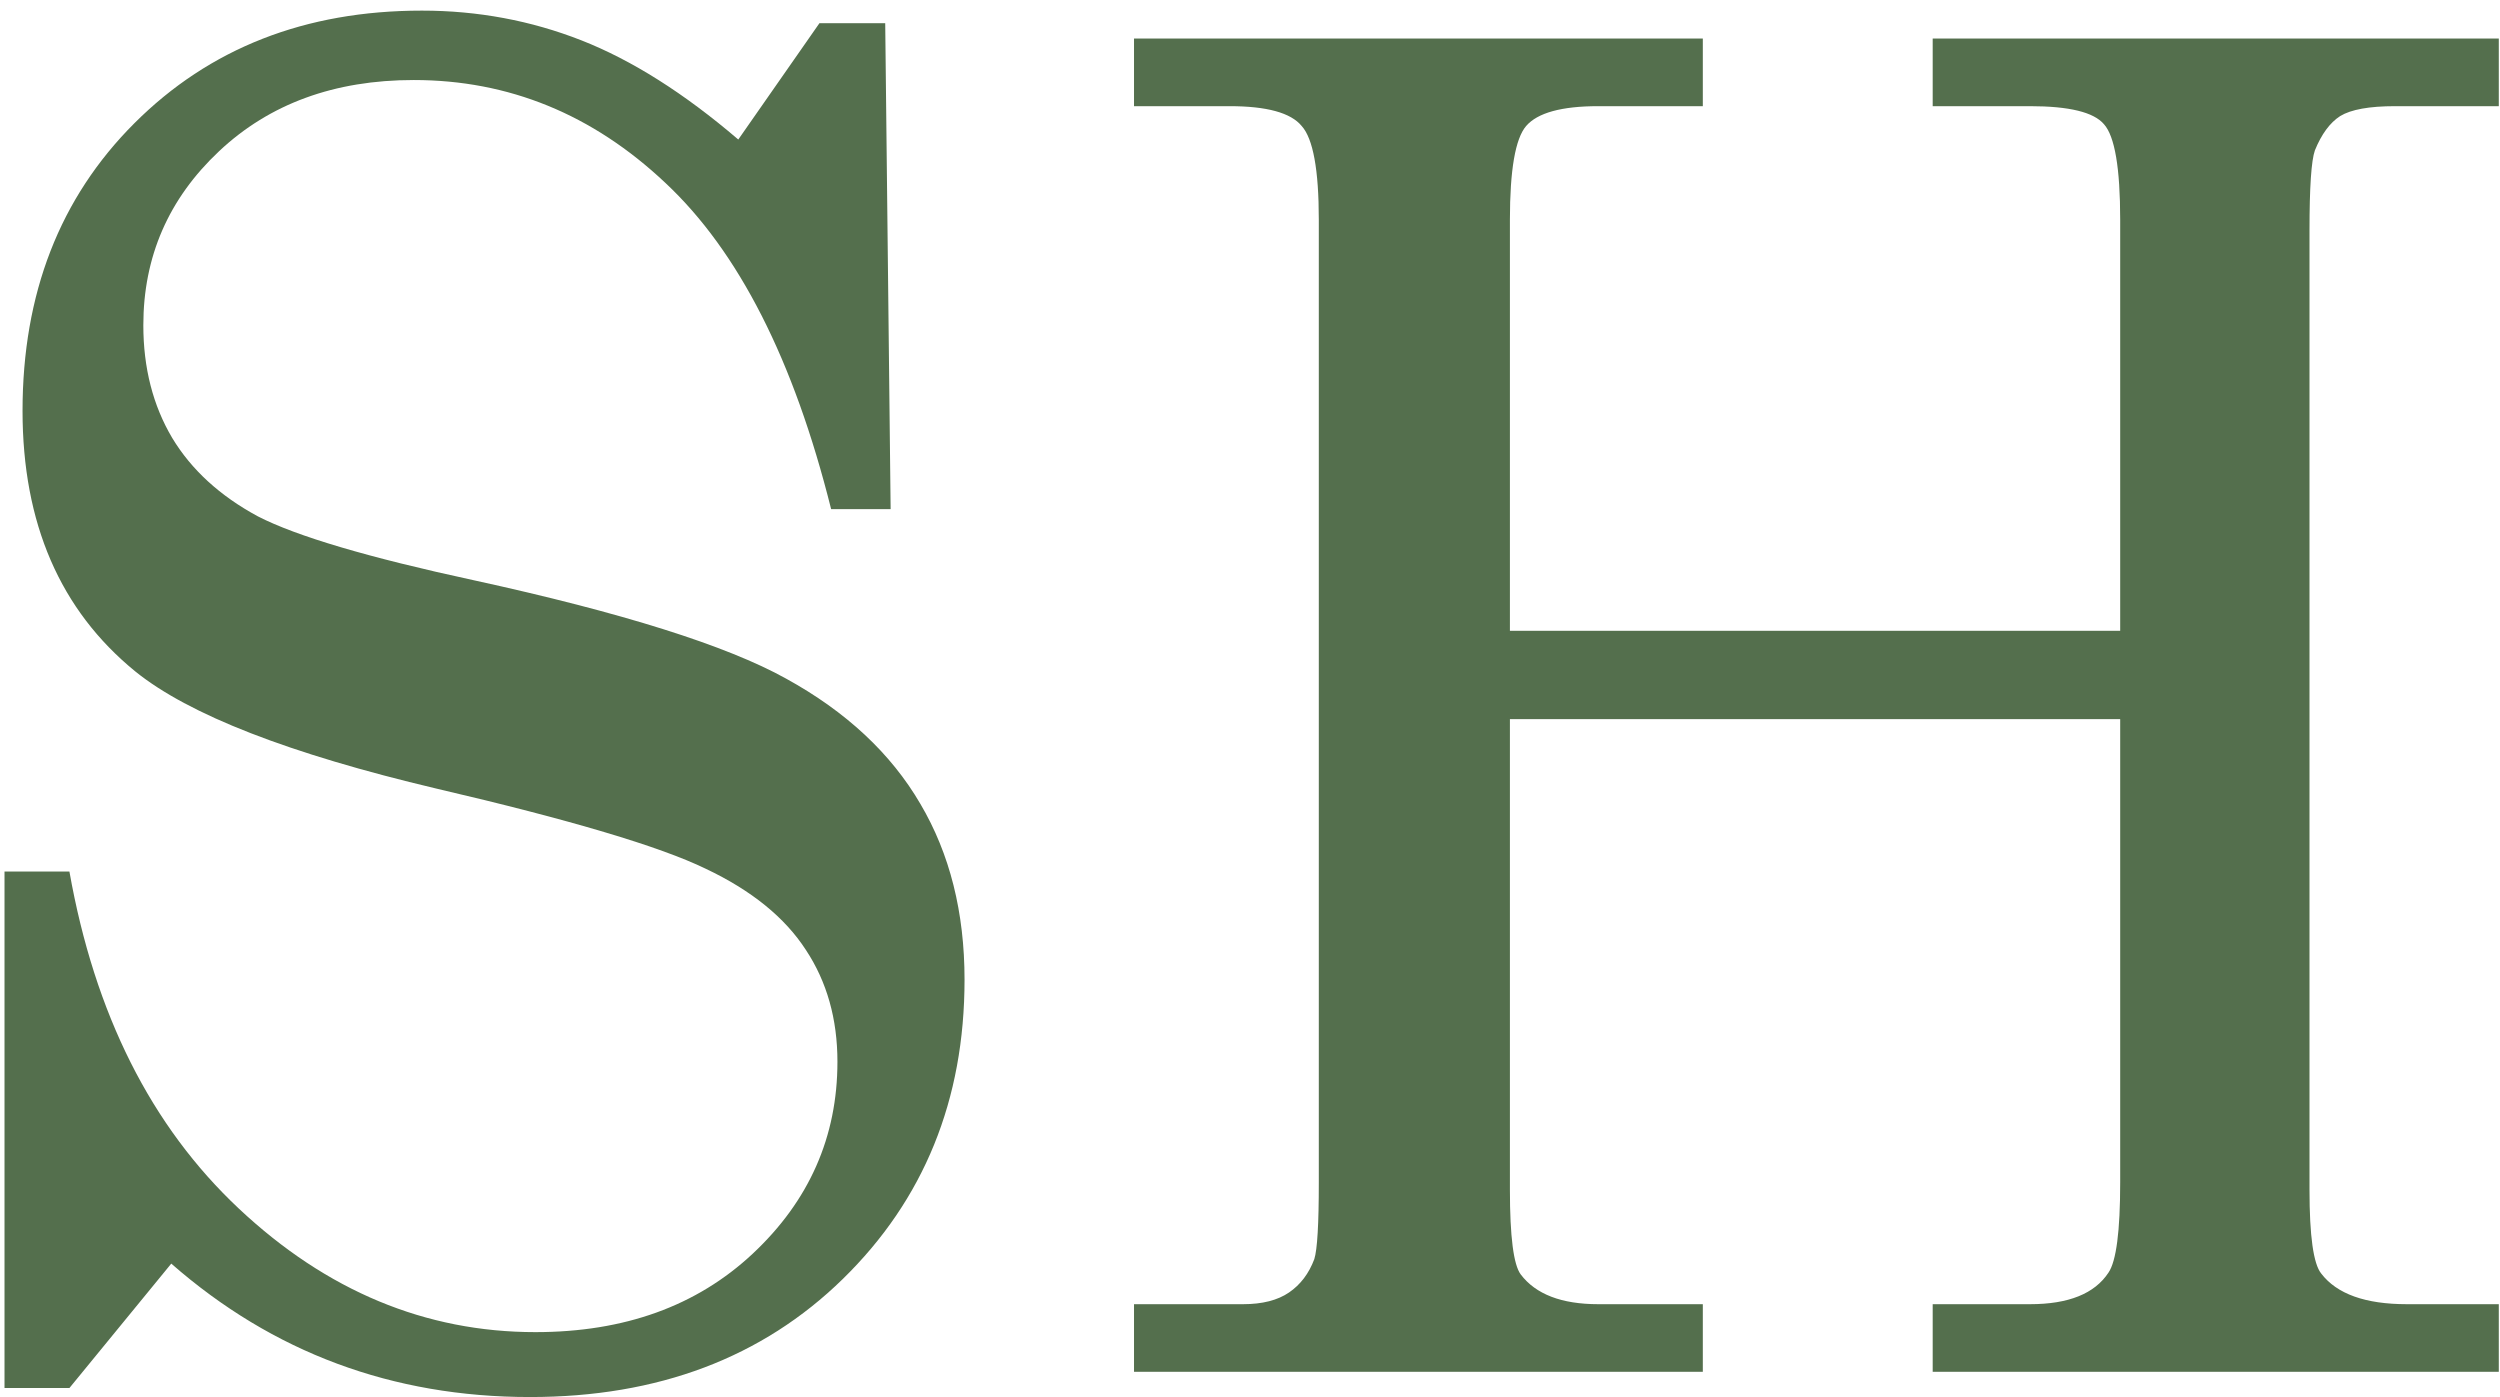 <svg width="195" height="109" viewBox="0 0 195 109" fill="none" xmlns="http://www.w3.org/2000/svg">
<path d="M57.586 10.883L63.914 1.812H69.047L69.469 39.711H64.828C61.922 28.086 57.609 19.602 51.891 14.258C46.219 8.914 39.68 6.242 32.273 6.242C26.086 6.242 21.023 8.094 17.086 11.797C13.148 15.5 11.18 20.023 11.18 25.367C11.18 28.695 11.93 31.625 13.43 34.156C14.93 36.641 17.156 38.68 20.109 40.273C23.109 41.82 28.734 43.484 36.984 45.266C48.562 47.797 56.672 50.352 61.312 52.93C66 55.508 69.492 58.766 71.789 62.703C74.086 66.594 75.234 71.164 75.234 76.414C75.234 85.789 72.07 93.57 65.742 99.758C59.461 105.898 51.328 108.969 41.344 108.969C30.609 108.969 21.281 105.5 13.359 98.562L5.414 108.266H0.352V67.977H5.414C7.383 79.086 11.789 87.852 18.633 94.273C25.477 100.695 33.188 103.906 41.766 103.906C48.703 103.906 54.352 101.867 58.711 97.789C63.117 93.664 65.32 88.672 65.32 82.812C65.32 79.484 64.5 76.578 62.859 74.094C61.219 71.562 58.617 69.453 55.055 67.766C51.492 66.031 44.484 63.945 34.031 61.508C22.547 58.789 14.719 55.742 10.547 52.367C4.688 47.586 1.758 40.812 1.758 32.047C1.758 22.906 4.664 15.43 10.477 9.617C16.336 3.758 23.812 0.828 32.906 0.828C37.266 0.828 41.414 1.602 45.352 3.148C49.289 4.695 53.367 7.273 57.586 10.883Z" fill="#546F4D"/>
<path d="M88.453 3.008H132.82V8.281H124.664C121.805 8.281 119.93 8.797 119.039 9.828C118.195 10.812 117.773 13.25 117.773 17.141V49.203H165.375V17.141C165.375 13.109 164.953 10.625 164.109 9.688C163.312 8.75 161.391 8.281 158.344 8.281H150.75V3.008H194.906V8.281H186.82C184.805 8.281 183.375 8.539 182.531 9.055C181.734 9.57 181.078 10.461 180.562 11.727C180.281 12.523 180.141 14.609 180.141 17.984V92.797C180.141 96.406 180.445 98.586 181.055 99.336C182.273 100.93 184.5 101.727 187.734 101.727H194.906V107H150.75V101.727H158.344C161.344 101.727 163.383 100.906 164.461 99.266C165.07 98.375 165.375 96.031 165.375 92.234V56.094H117.773V92.797C117.773 96.453 118.055 98.656 118.617 99.406C119.789 100.953 121.805 101.727 124.664 101.727H132.82V107H88.453V101.727H96.961C98.461 101.727 99.656 101.422 100.547 100.812C101.438 100.203 102.094 99.336 102.516 98.211C102.75 97.461 102.867 95.469 102.867 92.234V17.141C102.867 13.25 102.422 10.812 101.531 9.828C100.688 8.797 98.812 8.281 95.906 8.281H88.453V3.008Z" fill="#546F4D"/>
</svg>
